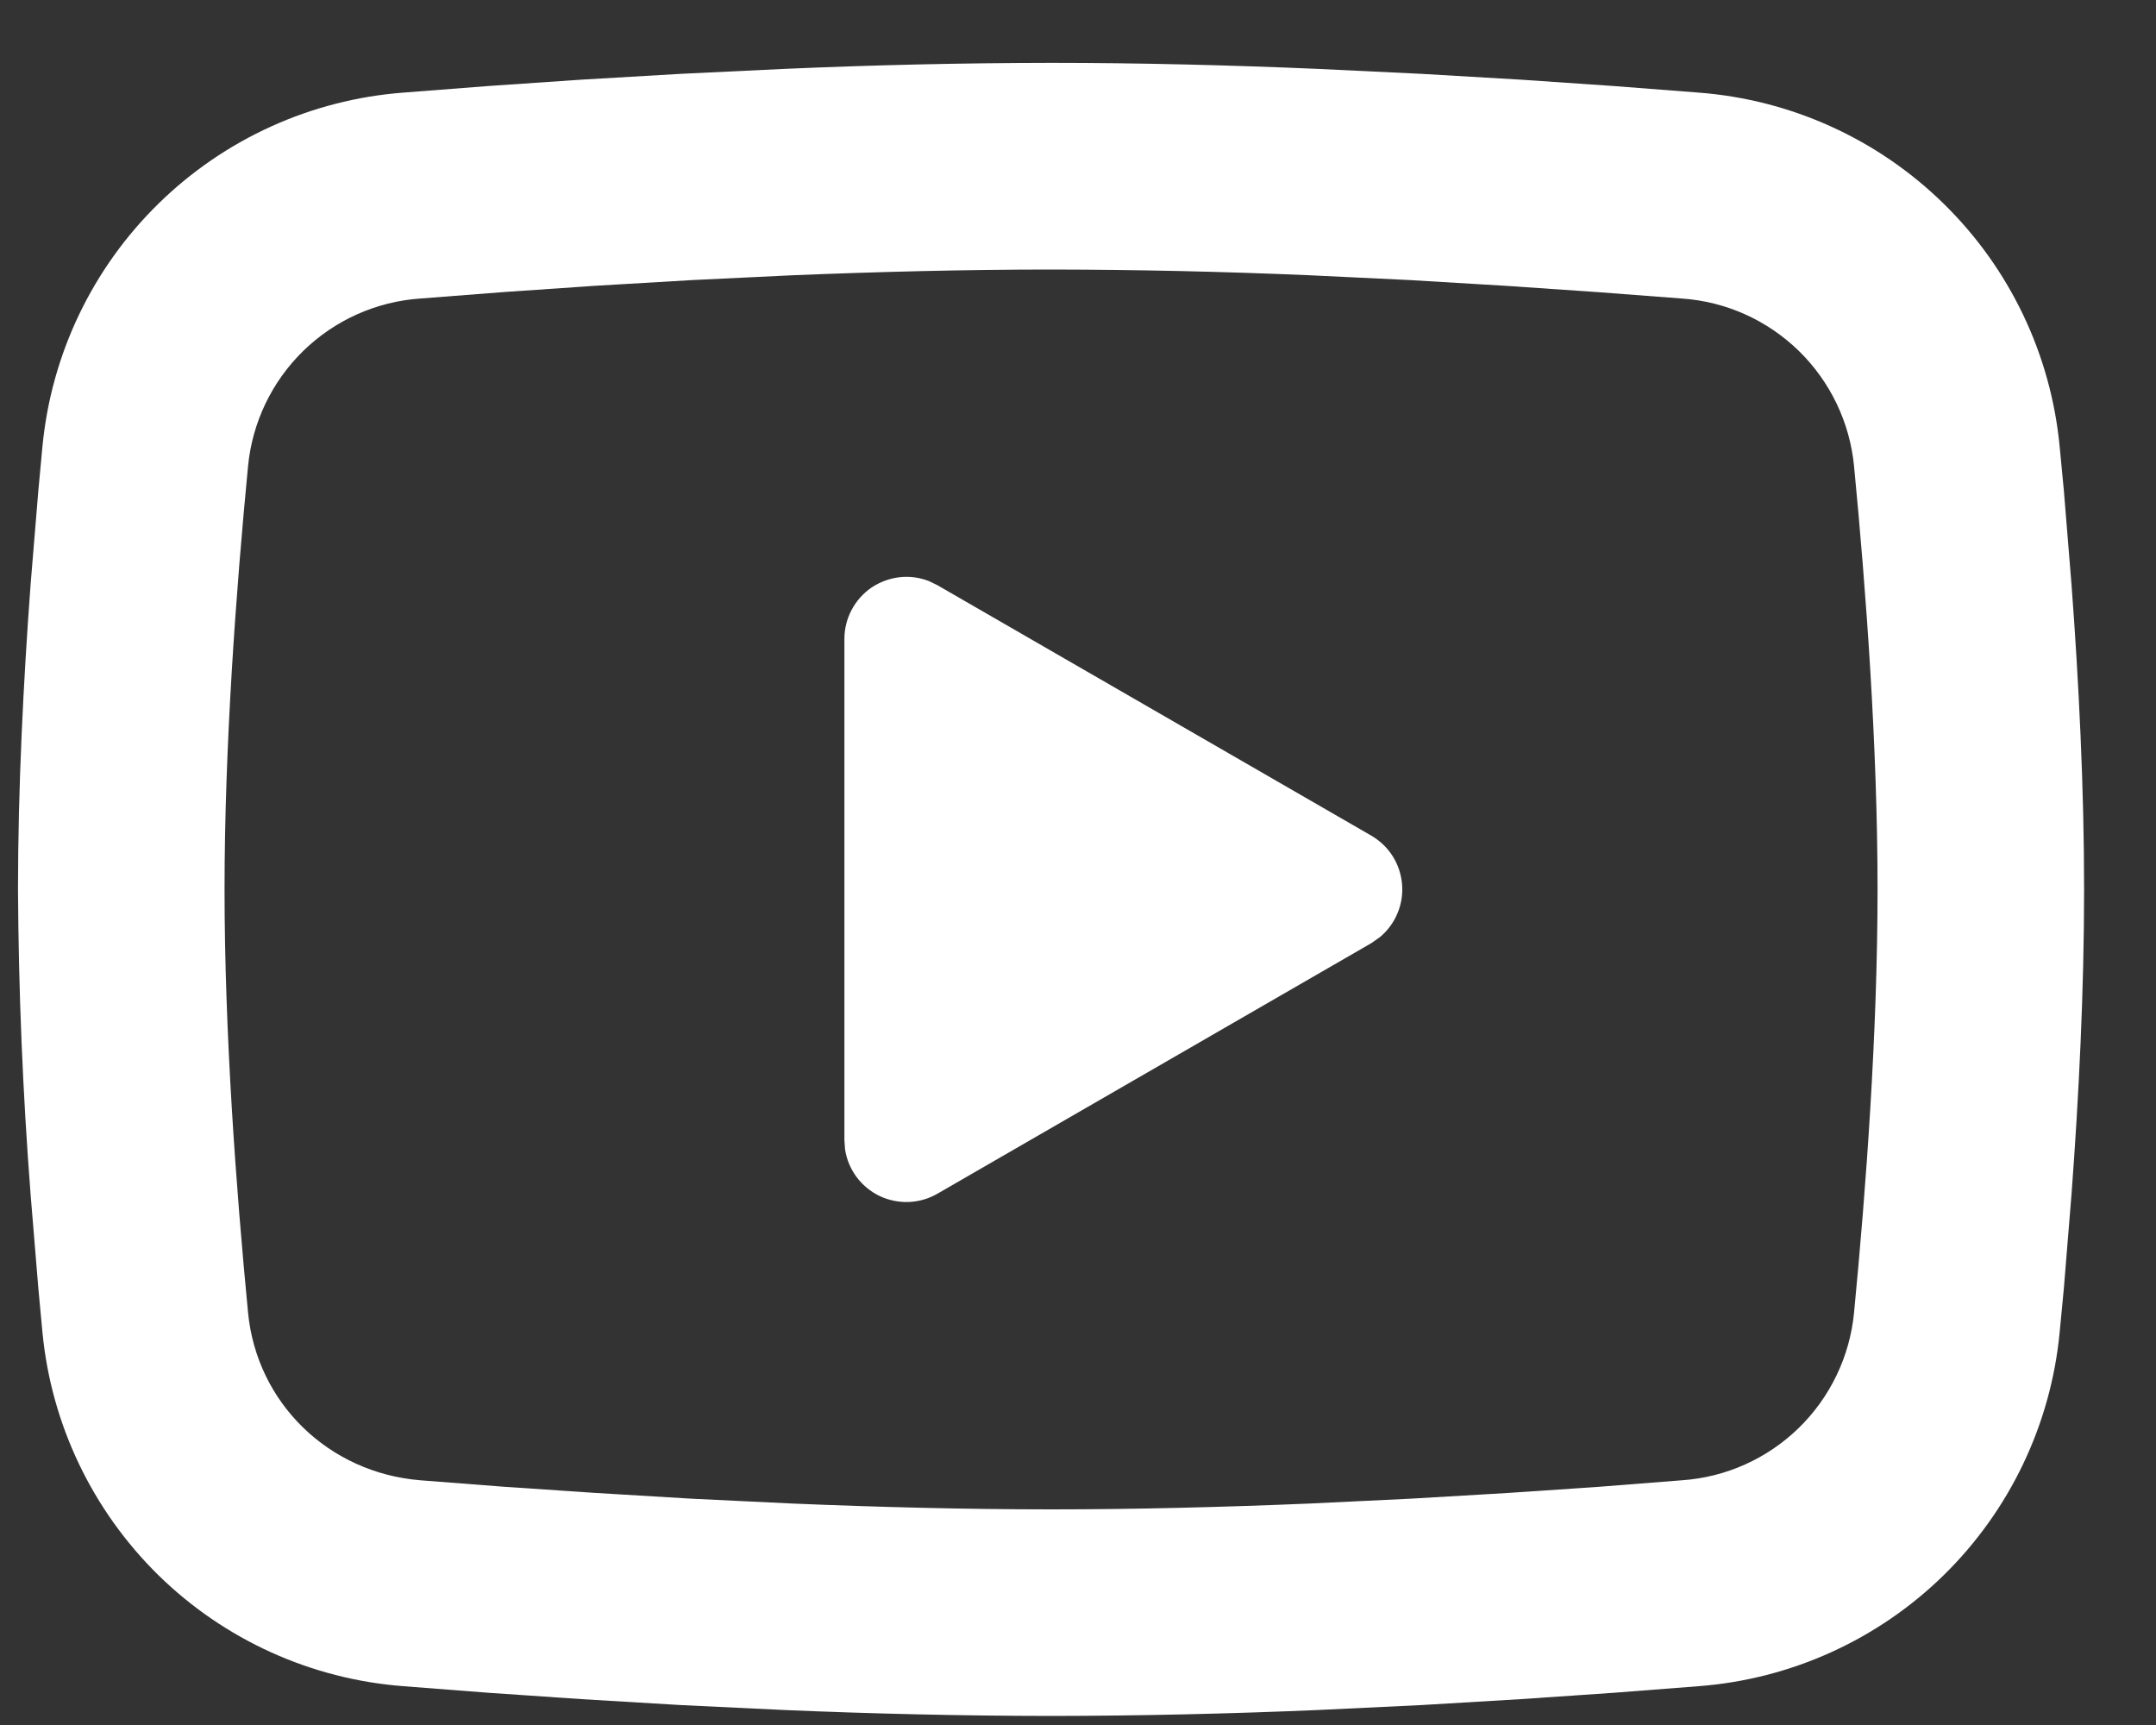 <svg width="20" height="16" viewBox="0 0 20 16" fill="none" xmlns="http://www.w3.org/2000/svg">
<rect x="0" y="0" width="20" height="16" fill="#333333" stroke="none"/>
<path d="M9.75 0.583C10.569 0.583 11.41 0.604 12.225 0.639L13.187 0.685L14.108 0.739L14.97 0.798L15.758 0.859C16.613 0.924 17.418 1.289 18.03 1.889C18.643 2.489 19.024 3.286 19.106 4.139L19.145 4.547L19.216 5.419C19.284 6.322 19.333 7.308 19.333 8.25C19.333 9.192 19.284 10.177 19.216 11.081L19.145 11.953L19.106 12.36C19.024 13.214 18.642 14.011 18.03 14.611C17.417 15.211 16.612 15.575 15.757 15.64L14.971 15.701L14.109 15.76L13.187 15.815L12.225 15.861C11.4 15.896 10.575 15.915 9.75 15.916C8.925 15.915 8.1 15.896 7.276 15.861L6.314 15.815L5.393 15.76L4.53 15.701L3.742 15.64C2.887 15.575 2.083 15.211 1.47 14.611C0.858 14.01 0.476 13.213 0.394 12.36L0.356 11.953L0.284 11.081C0.211 10.139 0.172 9.194 0.167 8.25C0.167 7.308 0.217 6.322 0.284 5.419L0.356 4.547L0.394 4.139C0.476 3.286 0.857 2.489 1.47 1.889C2.082 1.289 2.886 0.924 3.741 0.859L4.528 0.798L5.391 0.739L6.313 0.685L7.275 0.639C8.099 0.603 8.925 0.584 9.75 0.583ZM9.75 2.5C8.959 2.5 8.146 2.521 7.354 2.553L6.417 2.598L5.517 2.651L4.672 2.709L3.898 2.769C3.49 2.797 3.107 2.969 2.814 3.254C2.522 3.539 2.34 3.918 2.301 4.324C2.189 5.483 2.083 6.925 2.083 8.25C2.083 9.574 2.189 11.016 2.301 12.175C2.382 13.011 3.046 13.66 3.898 13.73L4.672 13.79L5.517 13.847L6.417 13.901L7.354 13.946C8.146 13.979 8.959 14 9.75 14C10.541 14 11.354 13.979 12.146 13.946L13.083 13.901L13.983 13.848L14.828 13.791L15.603 13.73C16.01 13.702 16.393 13.53 16.686 13.245C16.978 12.96 17.16 12.581 17.199 12.175C17.311 11.016 17.417 9.574 17.417 8.25C17.417 6.925 17.311 5.483 17.199 4.324C17.16 3.918 16.978 3.539 16.686 3.254C16.393 2.969 16.01 2.797 15.603 2.769L14.828 2.71L13.983 2.652L13.083 2.598L12.146 2.553C11.348 2.519 10.549 2.501 9.75 2.5ZM7.833 5.926C7.833 5.832 7.856 5.74 7.9 5.657C7.944 5.574 8.007 5.503 8.084 5.45C8.162 5.398 8.251 5.365 8.344 5.354C8.437 5.343 8.531 5.356 8.618 5.39L8.696 5.428L12.721 7.751C12.801 7.798 12.869 7.862 12.919 7.941C12.968 8.019 12.998 8.108 13.006 8.2C13.014 8.292 13 8.385 12.964 8.47C12.929 8.556 12.873 8.631 12.802 8.691L12.721 8.748L8.696 11.072C8.615 11.119 8.523 11.145 8.43 11.149C8.336 11.152 8.243 11.133 8.159 11.093C8.074 11.052 8.001 10.991 7.945 10.916C7.889 10.84 7.853 10.753 7.839 10.66L7.833 10.574V5.926Z" fill="white"/>
</svg>
